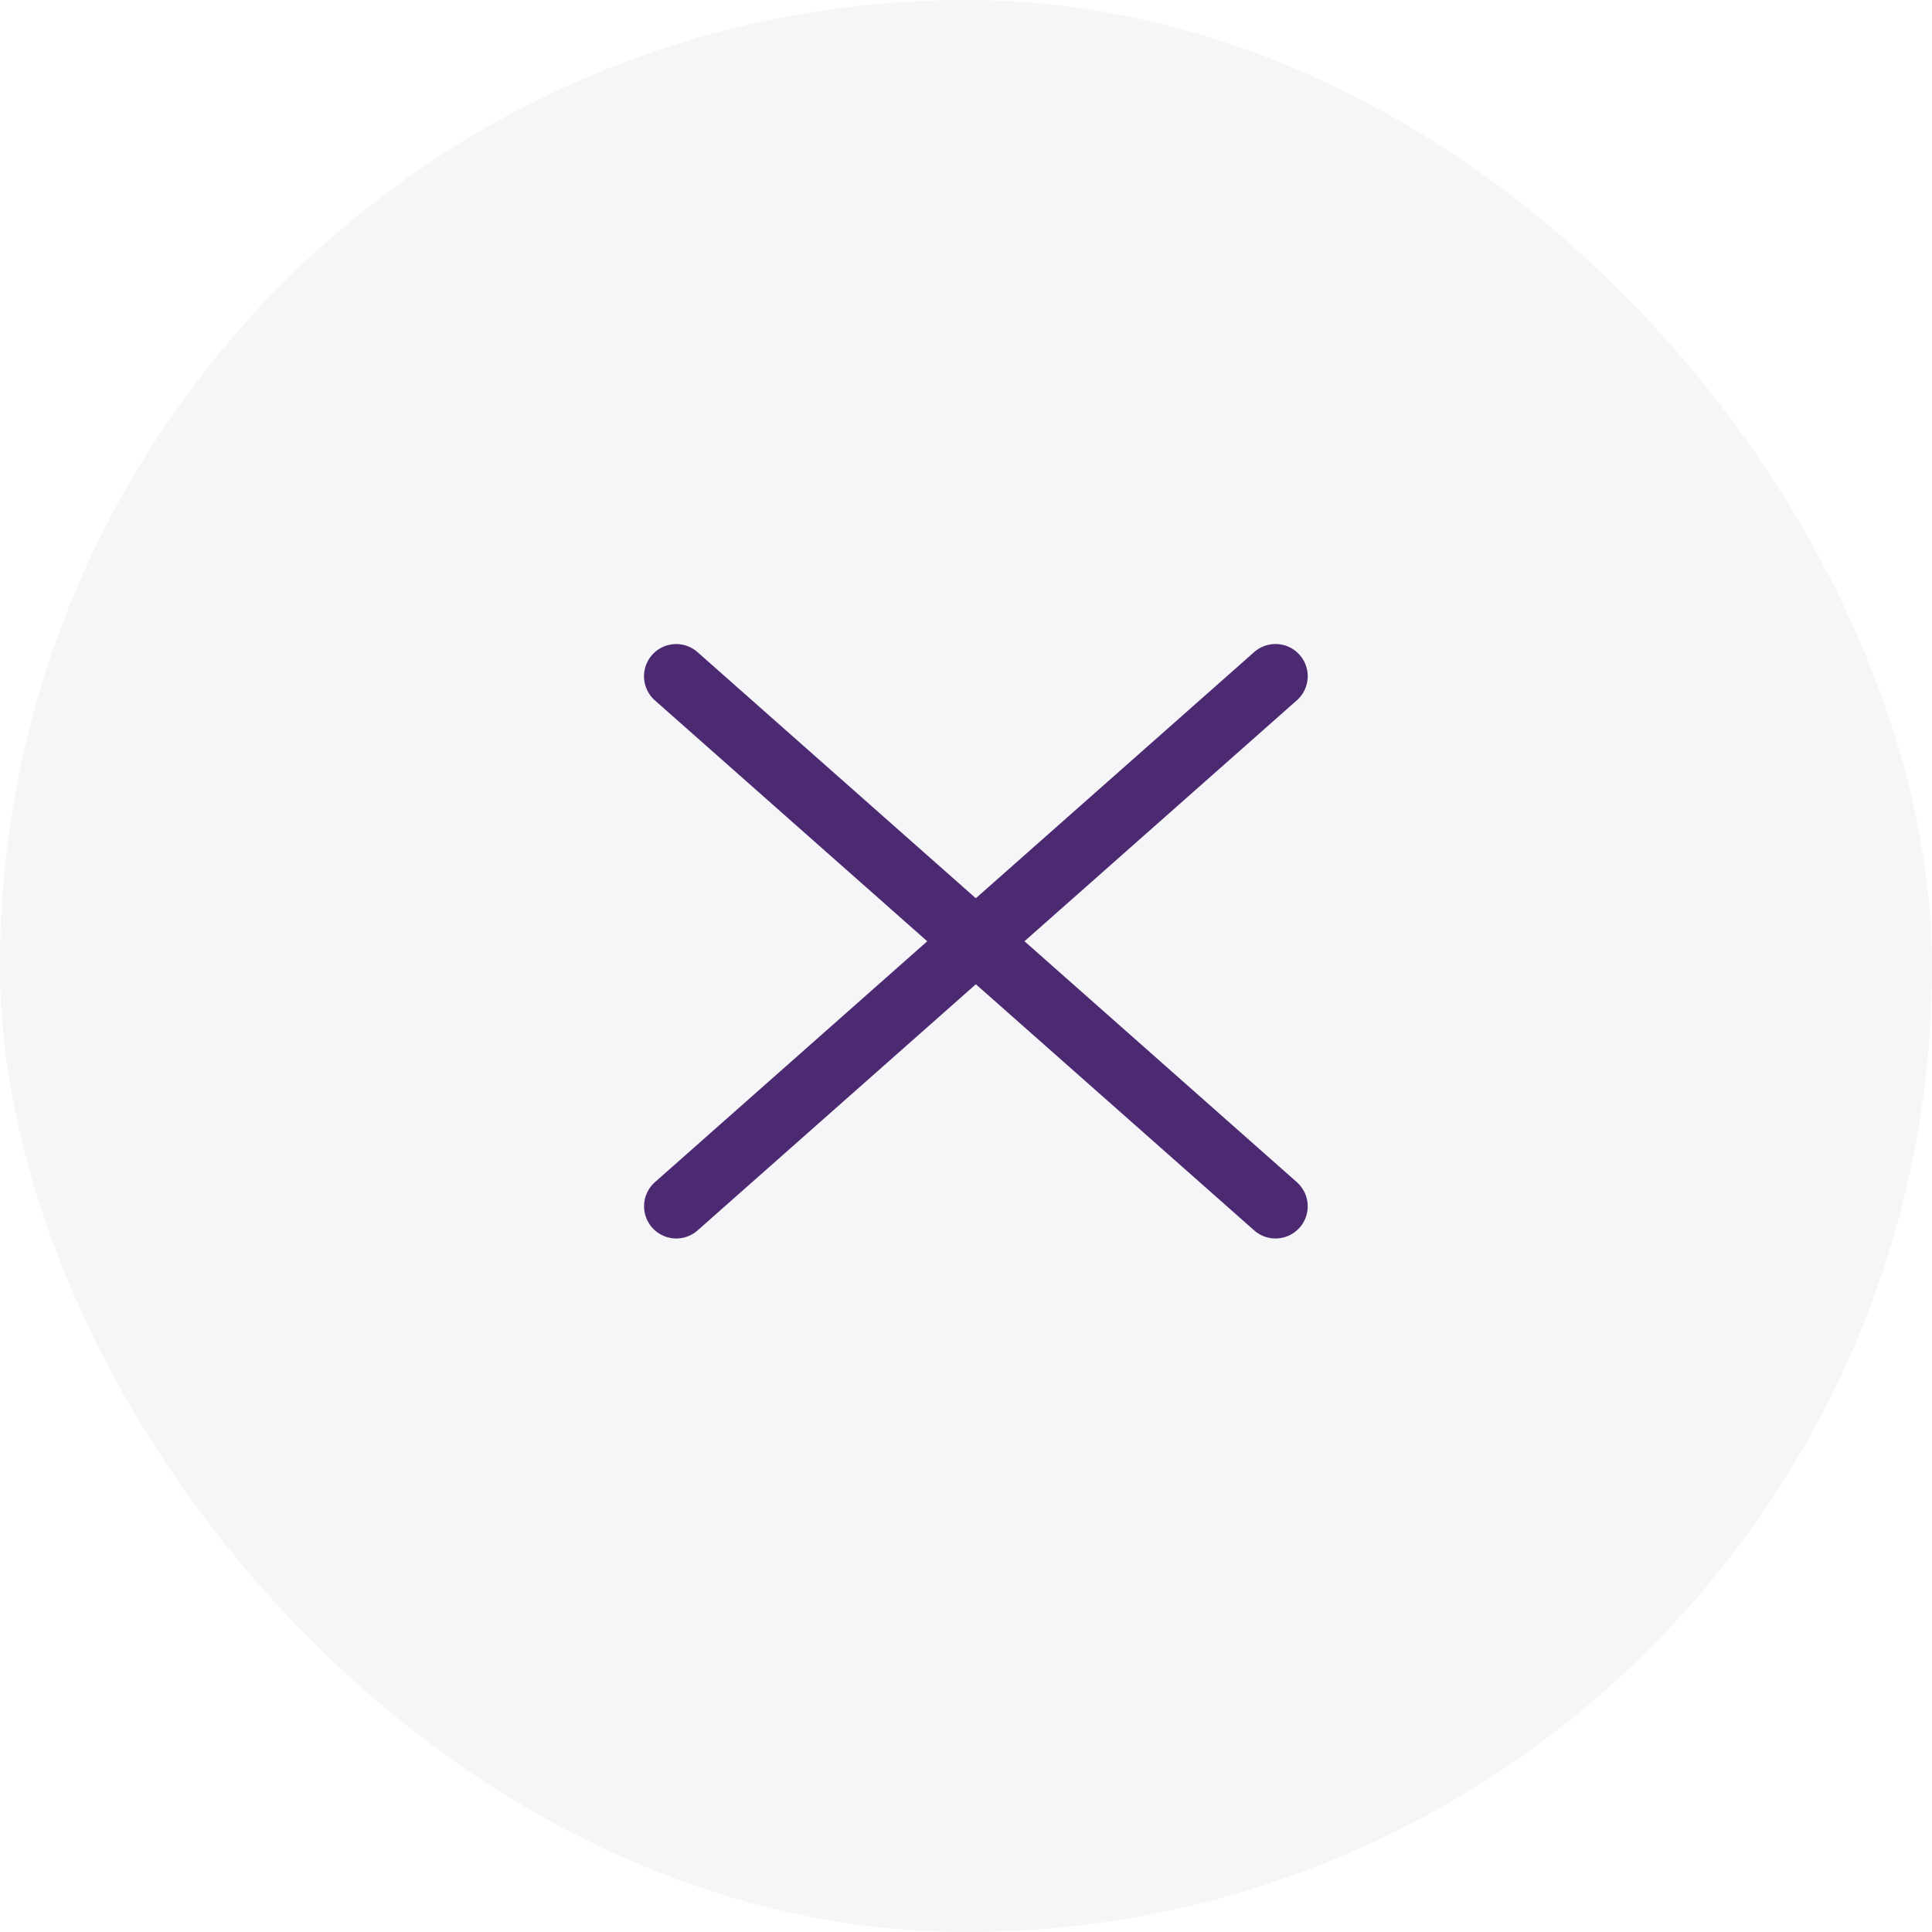 <svg xmlns="http://www.w3.org/2000/svg" width="30" height="30" viewBox="0 0 30 30">
  <g id="cross" transform="translate(-0.307 -0.307)">
    <g id="Group_236968" data-name="Group 236968" transform="translate(0.152 0.152)">
      <rect id="Rectangle_11512" data-name="Rectangle 11512" width="30" height="30" rx="15" transform="translate(0.155 0.155)" fill="rgba(76,42,113,0.05)"/>
      <path id="Union_4" data-name="Union 4" d="M11.813,4.437,7.16,8.553l4.653-4.115L7.16.322l4.653,4.115L16.465.322,11.813,4.437l4.653,4.115Z" transform="translate(27.121 19.208) rotate(180)" fill="none" stroke="#4c2a71" stroke-linecap="round" stroke-linejoin="round" stroke-width="1"/>
    </g>
  </g>
</svg>
